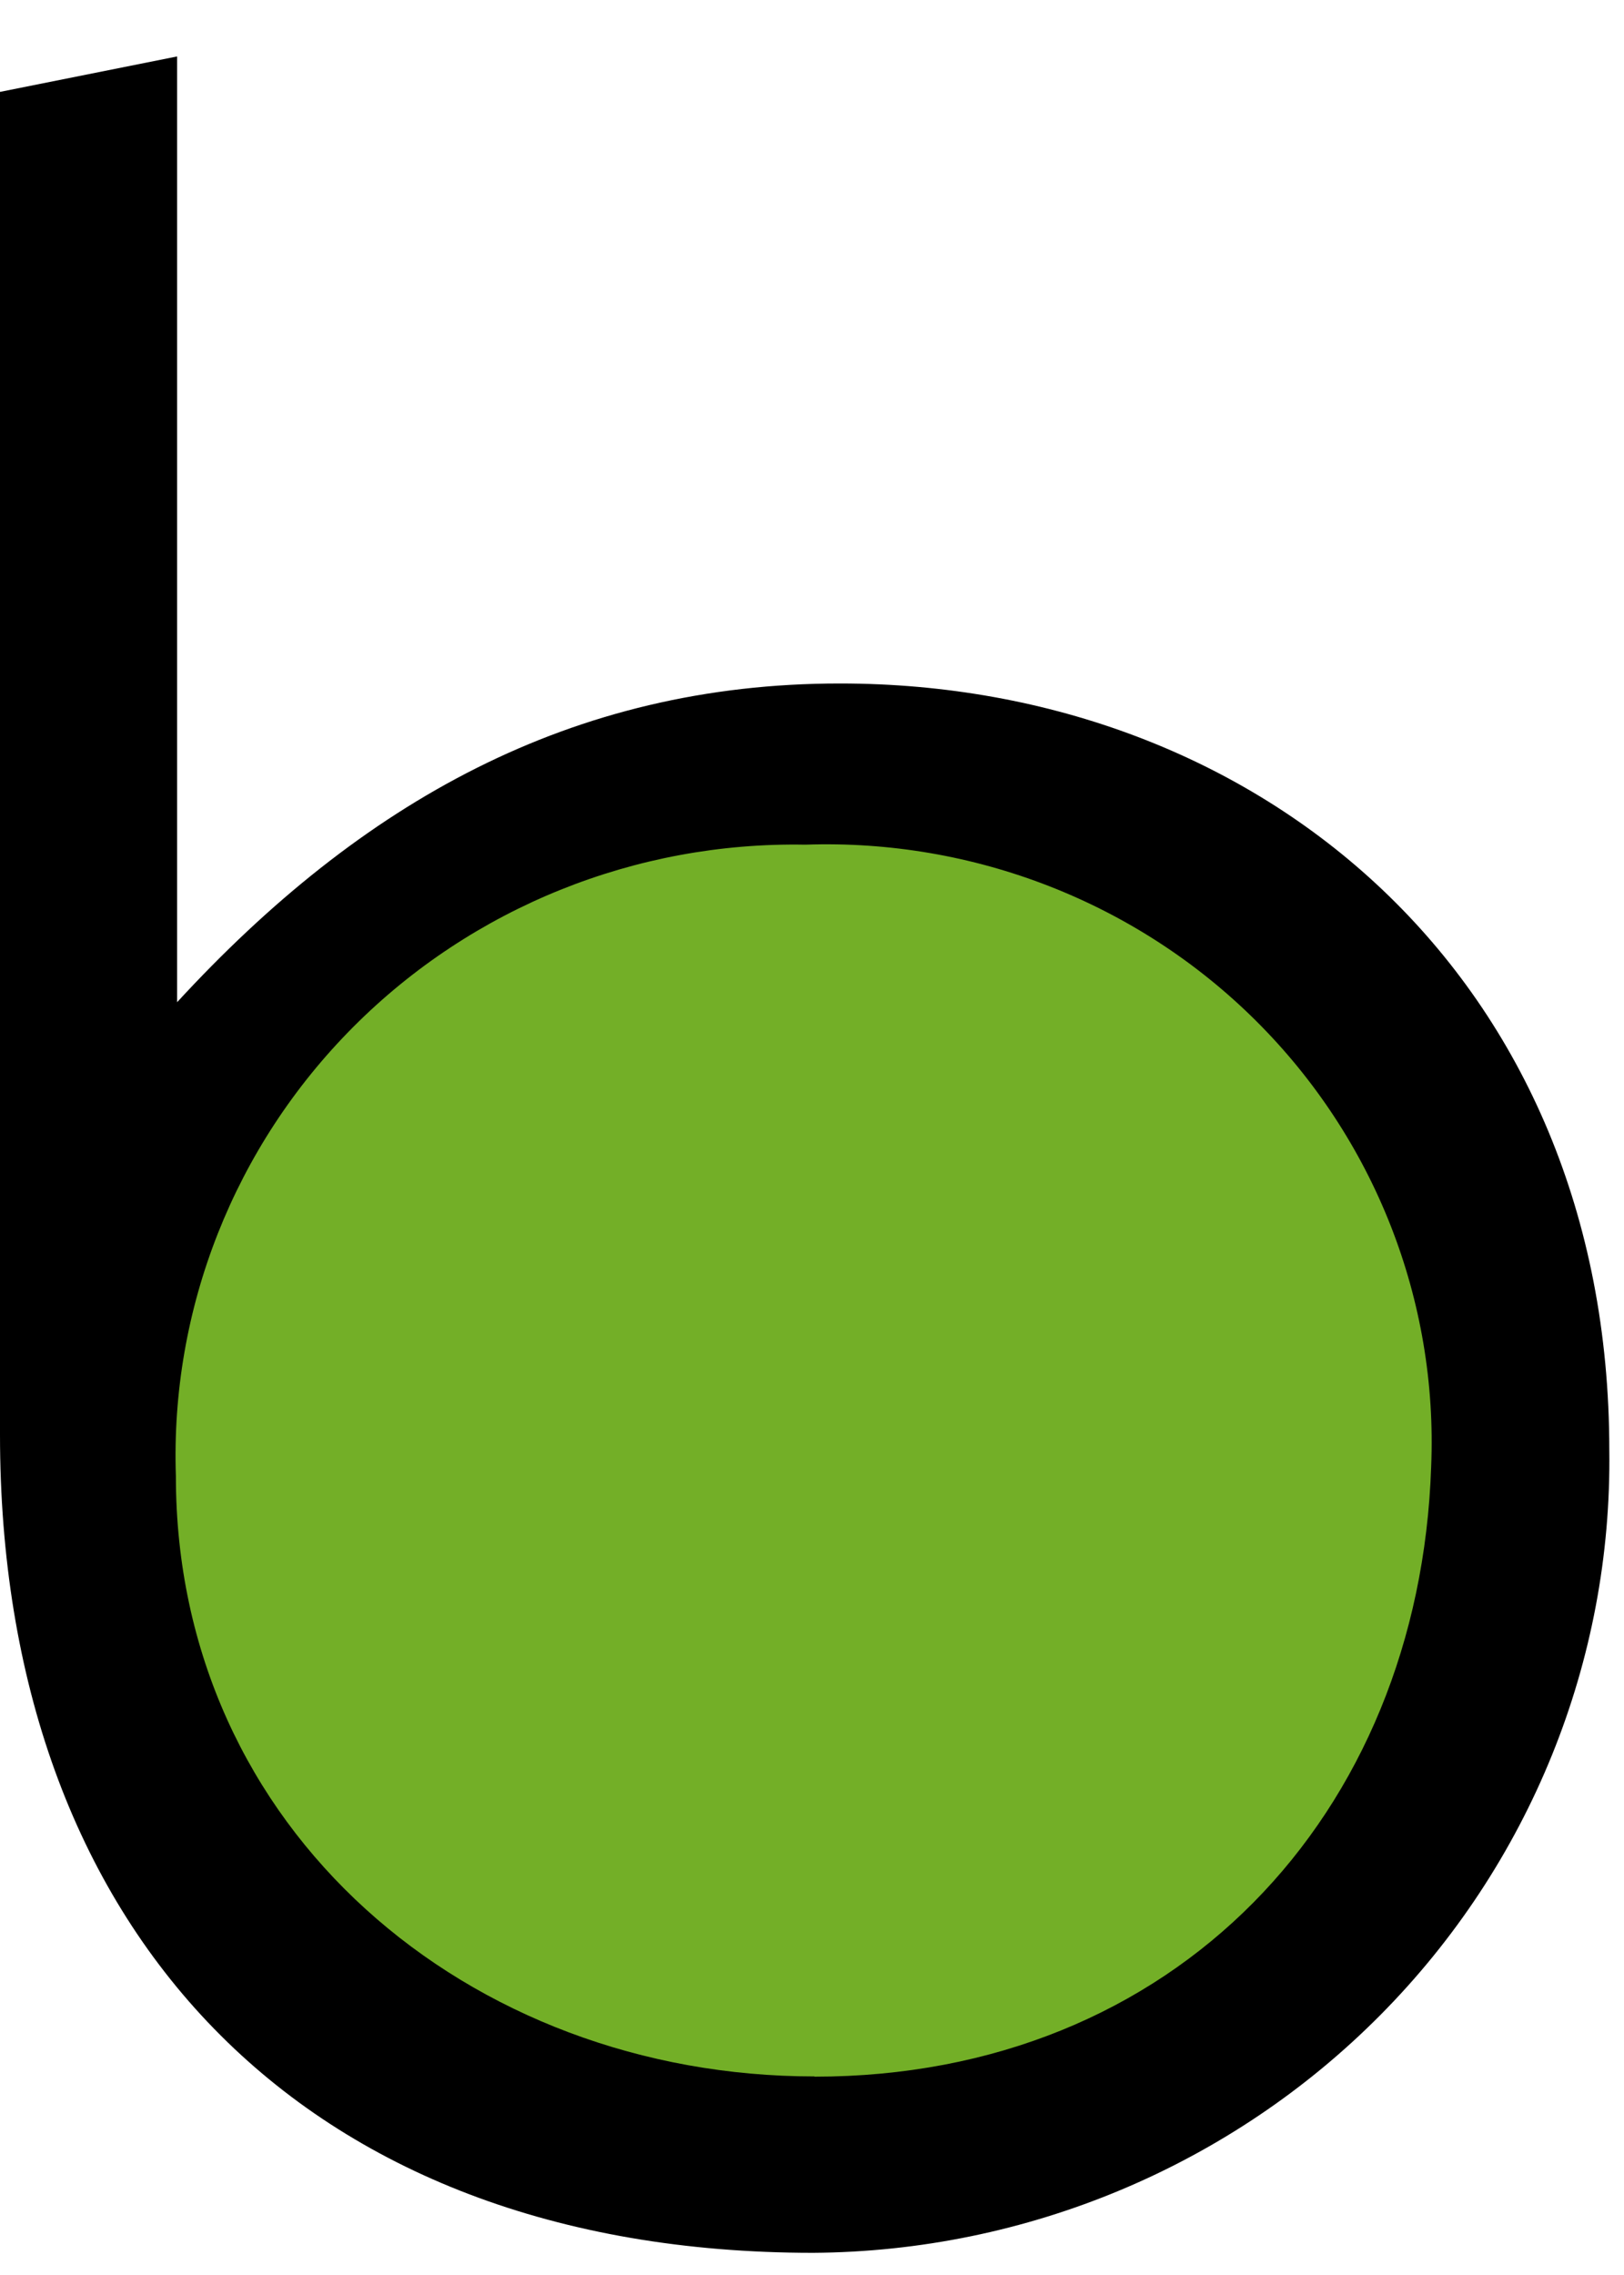 <svg height="28" viewBox="0 0 20 28" width="20" xmlns="http://www.w3.org/2000/svg"><g fill="none" fill-rule="evenodd"><path d="m0 1.131 2.181-.436v11.64c2.263-2.458 4.855-3.923 8.163-3.923 5.185 0 9.475 3.628 9.475 9.433.036 2.597-.979 5.101-2.82 6.956-1.841 1.855-4.355 2.909-6.985 2.926-6.326 0-10.014-4.002-10.014-10.069z" fill="#000"/><path d="m10.03 25.559c4.438 0 7.45-3.217 7.595-7.505.086-2.048-.696-4.038-2.159-5.492s-3.474-2.238-5.548-2.166c-2.088-.038-4.101.773-5.566 2.242-1.466 1.469-2.256 3.469-2.186 5.53 0 4.361 3.613 7.388 7.864 7.388z" fill="#73af27"/></g></svg>